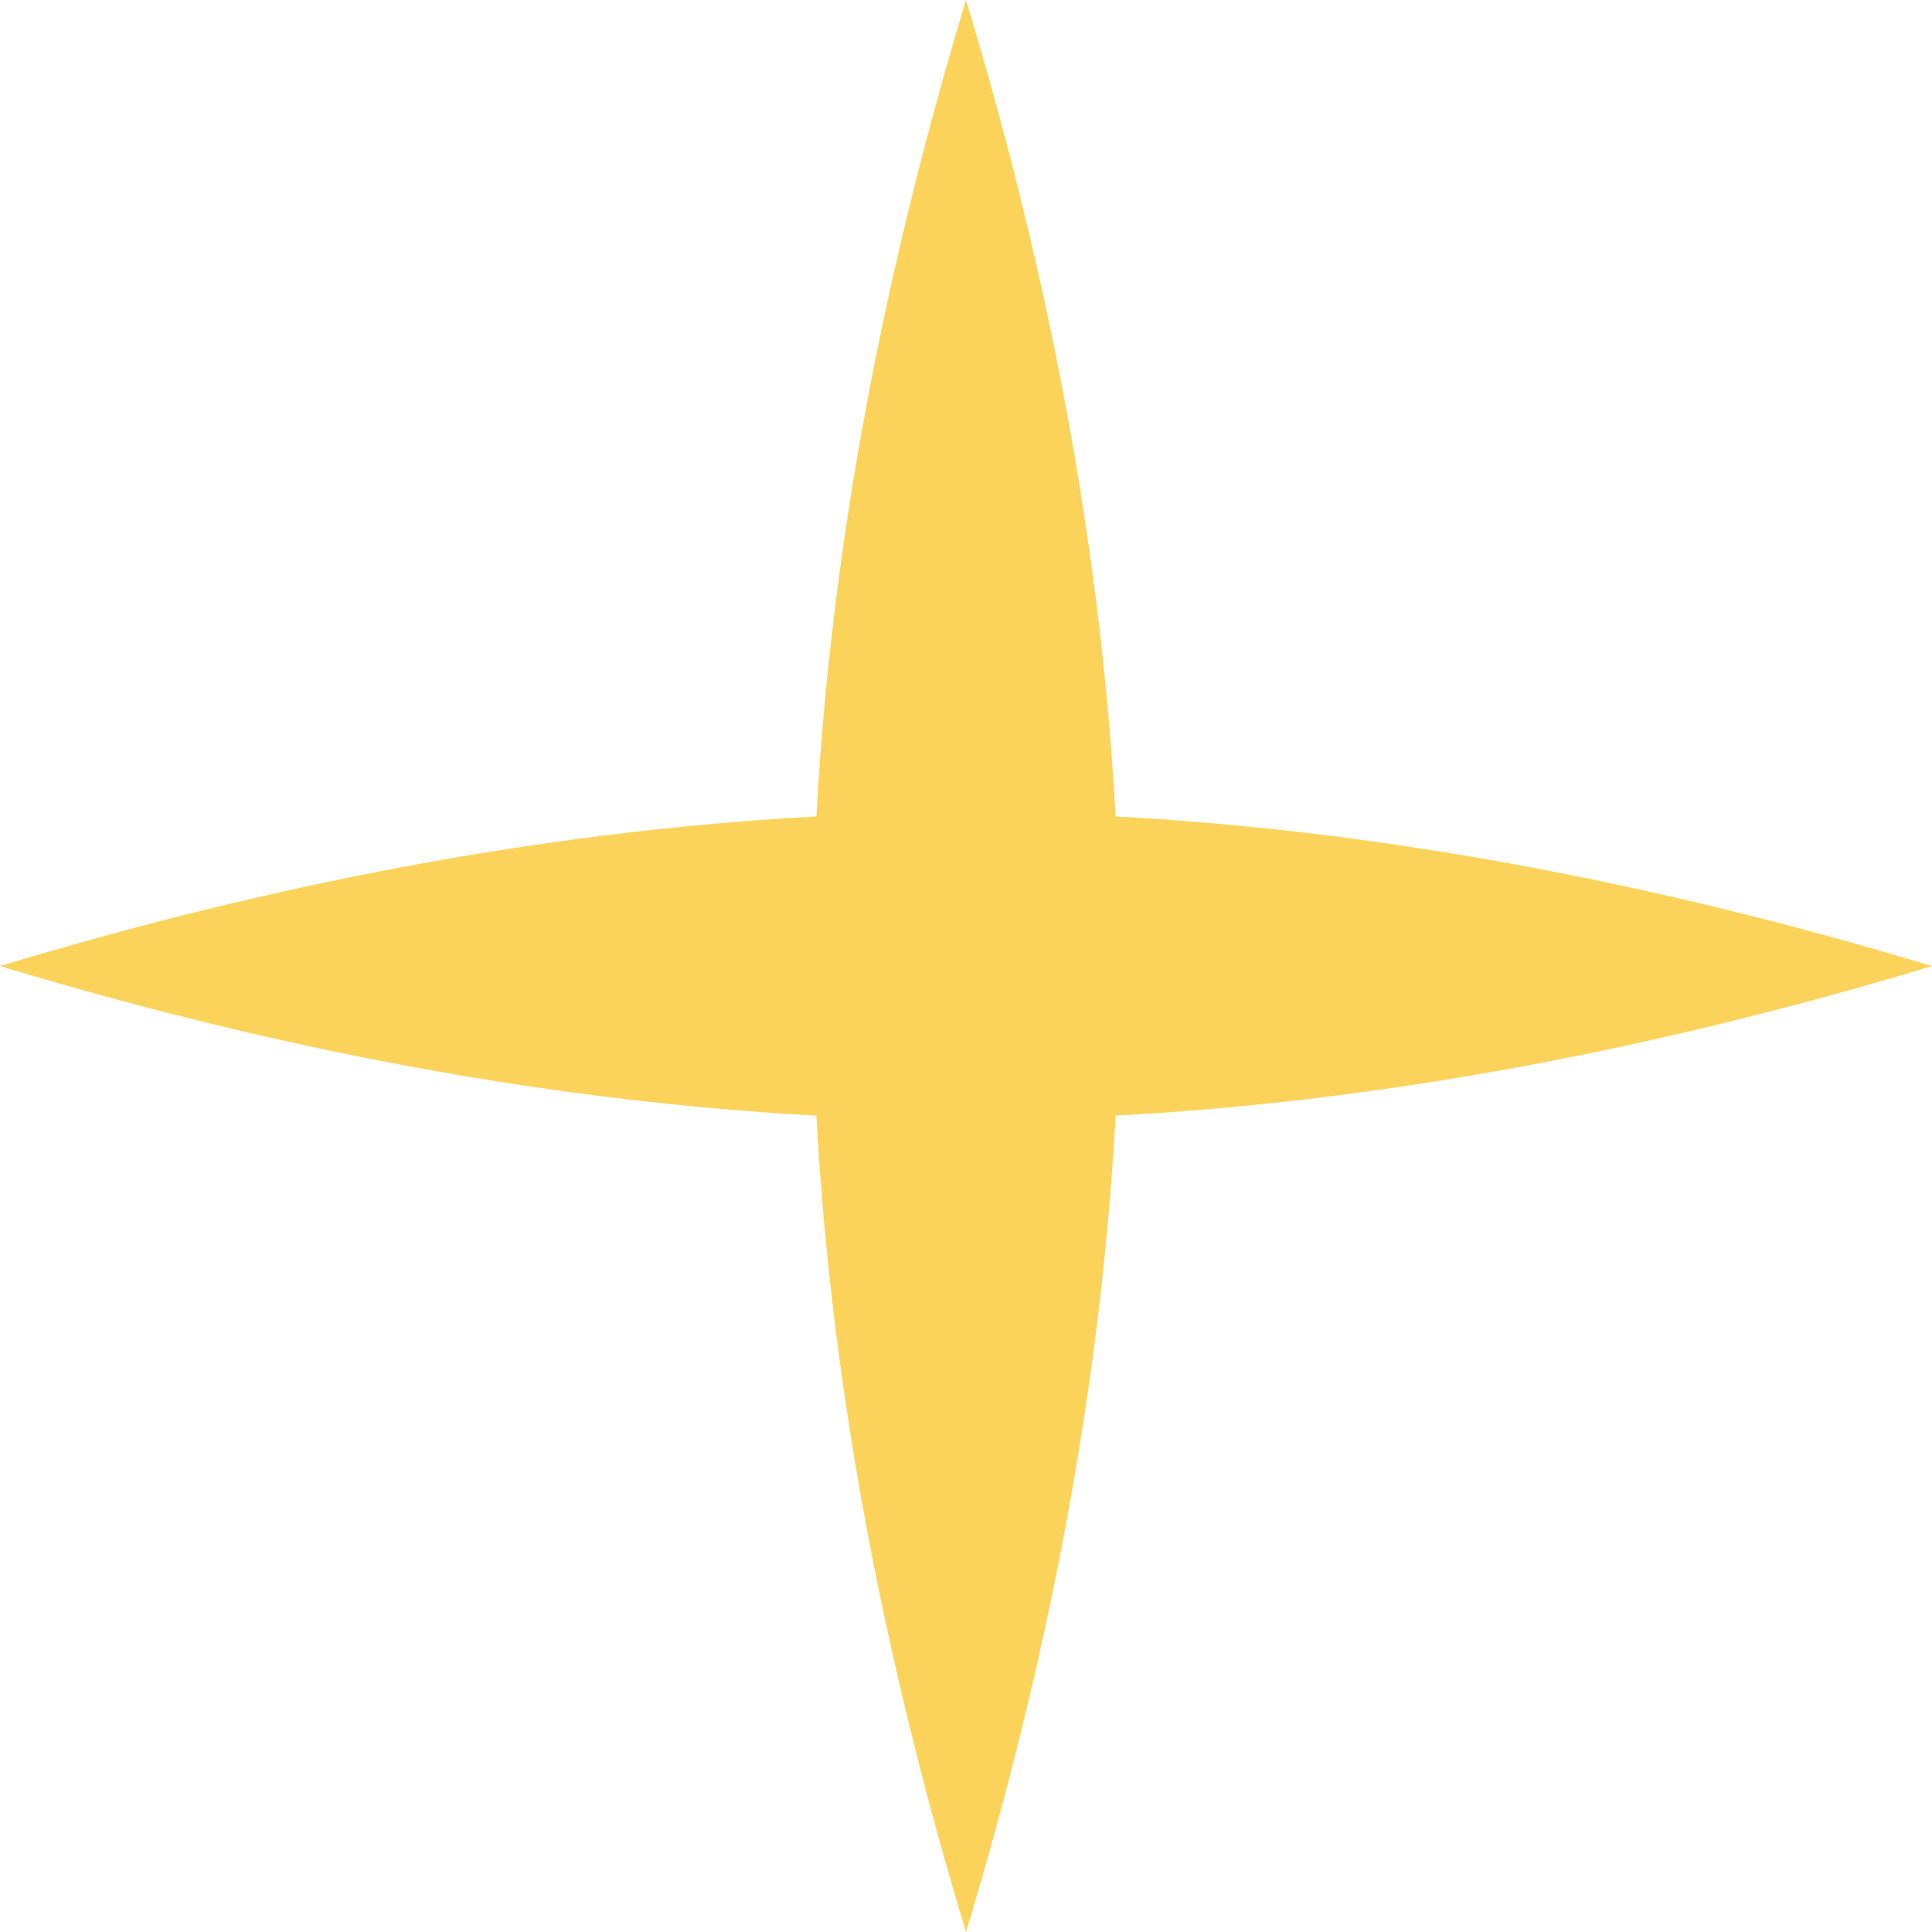 <?xml version="1.0" encoding="UTF-8"?><svg id="b" xmlns="http://www.w3.org/2000/svg" viewBox="0 0 337.6 337.6"><g id="c"><path d="M194.94,142.67c-3.13-58.17-15.98-109.02-26.14-142.67-10.15,33.65-23,84.5-26.14,142.67-58.17,3.13-109.02,15.98-142.67,26.14,33.65,10.15,84.5,23,142.67,26.14,3.13,58.17,15.98,109.02,26.14,142.67,10.15-33.65,23-84.5,26.14-142.67,58.17-3.13,109.02-15.98,142.67-26.14-33.65-10.15-84.5-23-142.67-26.14Z" fill="#fcd35a"/></g></svg>